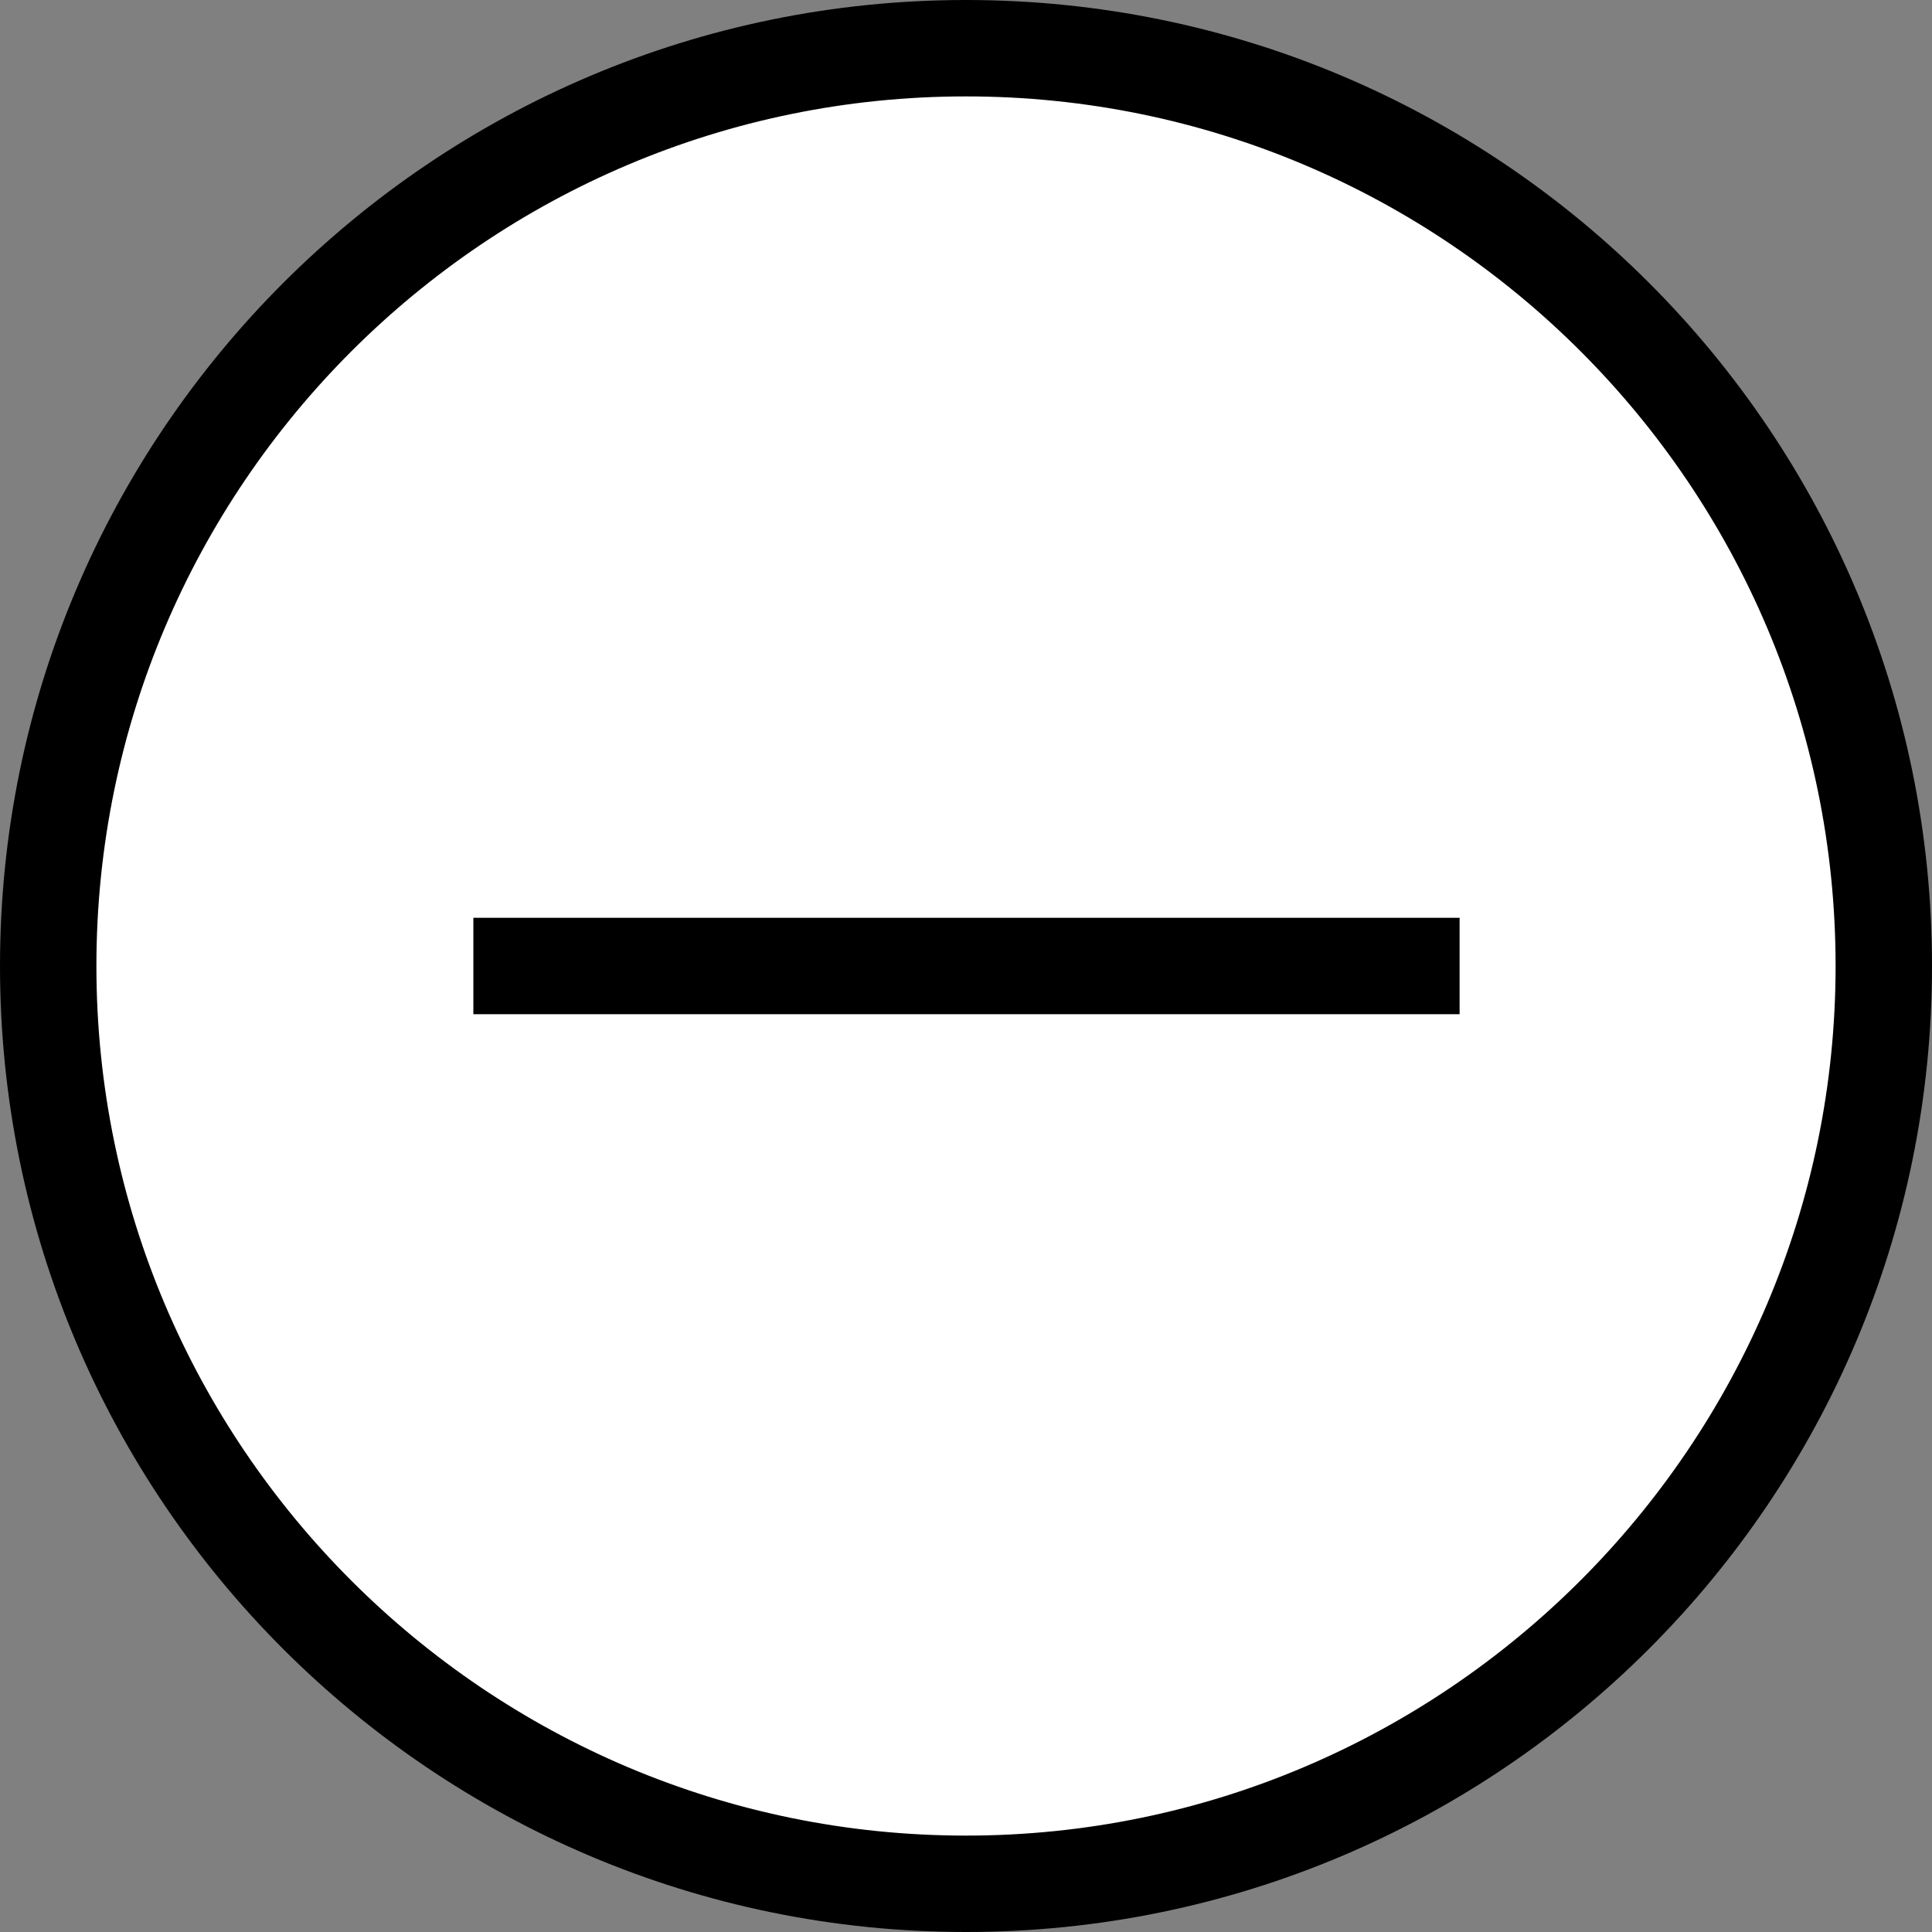 <?xml version="1.0" encoding="UTF-8"?>
<svg id="_レイヤー_2" data-name="レイヤー 2" xmlns="http://www.w3.org/2000/svg" viewBox="0 0 20.04 20.04">
  <rect x="0" y="0" width="20.04" height="20.04" fill="#808080" stroke="none"/>
  <defs>
    <style>
      .cls-1 {
        fill: #fff;
      }

      .cls-2 {
        fill: none;
        stroke: #000;
        stroke-miterlimit: 10;
      }
    </style>
  </defs>
  <g id="_レイヤー_2-2" data-name=" レイヤー 2">
    <g id="_レイヤー_1-2" data-name=" レイヤー 1-2">
      <g>
        <g>
          <path class="cls-1" d="M10.02,19.55C4.77,19.55.5,15.28.5,10.02S4.77.5,10.02.5s9.52,4.27,9.52,9.52-4.27,9.52-9.52,9.52h0Z"/>
          <path d="M10.02,1c4.98,0,9.02,4.05,9.02,9.02s-4.05,9.02-9.02,9.02S1,15,1,10.02,5.05,1,10.02,1M10.02,0C4.49,0,0,4.49,0,10.02s4.49,10.02,10.02,10.02,10.02-4.49,10.02-10.02S15.56,0,10.02,0h0Z"/>
        </g>
        <line class="cls-2" x1="4.91" y1="10.02" x2="15.14" y2="10.02"/>
      </g>
    </g>
  </g>
</svg>